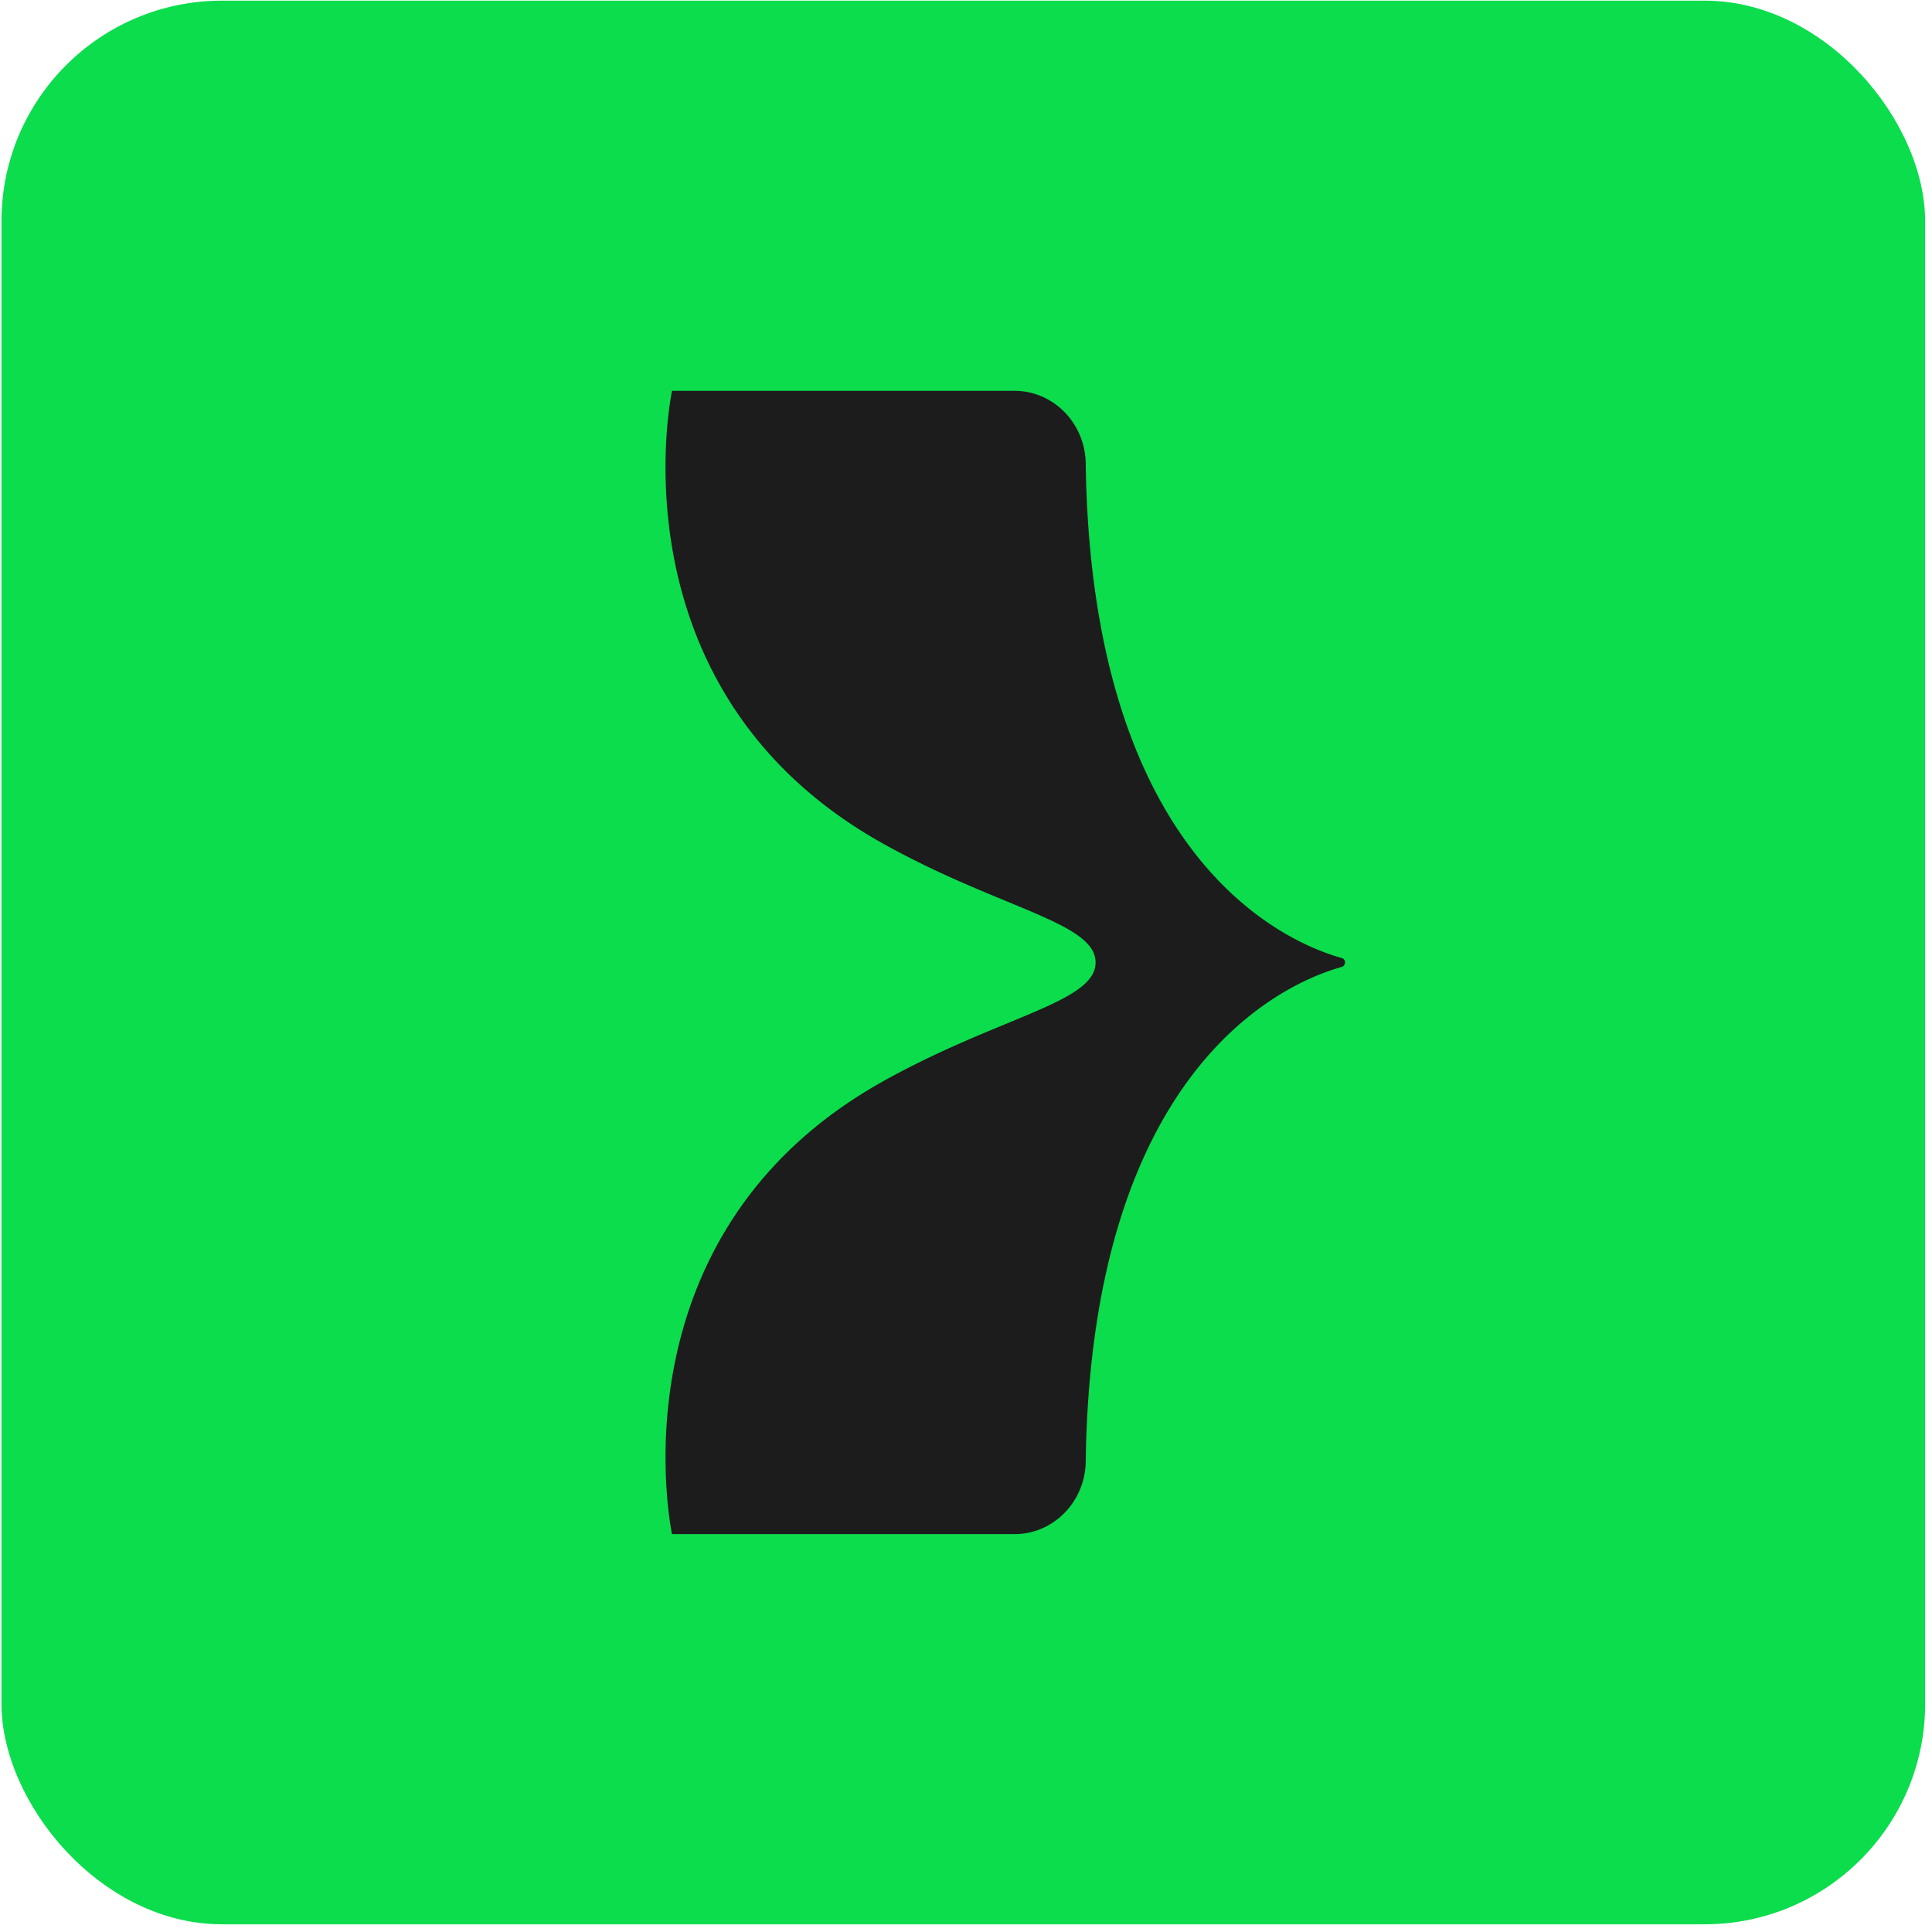<svg xmlns="http://www.w3.org/2000/svg" fill="none" viewBox="0 0 184 184"><rect width="183.205" height="183.205" x=".141" y=".062" fill="#0BDD4D" rx="21"/><path fill="#1C1C1C" d="M127.785 91.242c-6.433-1.8-23.876-10.577-24.384-47.128-.052-3.752-3.028-6.891-6.781-6.891H64.003s-6.13 28.513 20.141 43.145c11.074 6.167 20.196 7.472 20.196 11.294s-9.122 5.127-20.196 11.295c-26.27 14.636-20.14 43.15-20.14 43.15H96.62c3.753 0 6.729-3.139 6.781-6.891.508-36.552 17.951-45.328 24.384-47.128a.445.445 0 0 0 0-.852v.006Z"/></svg>